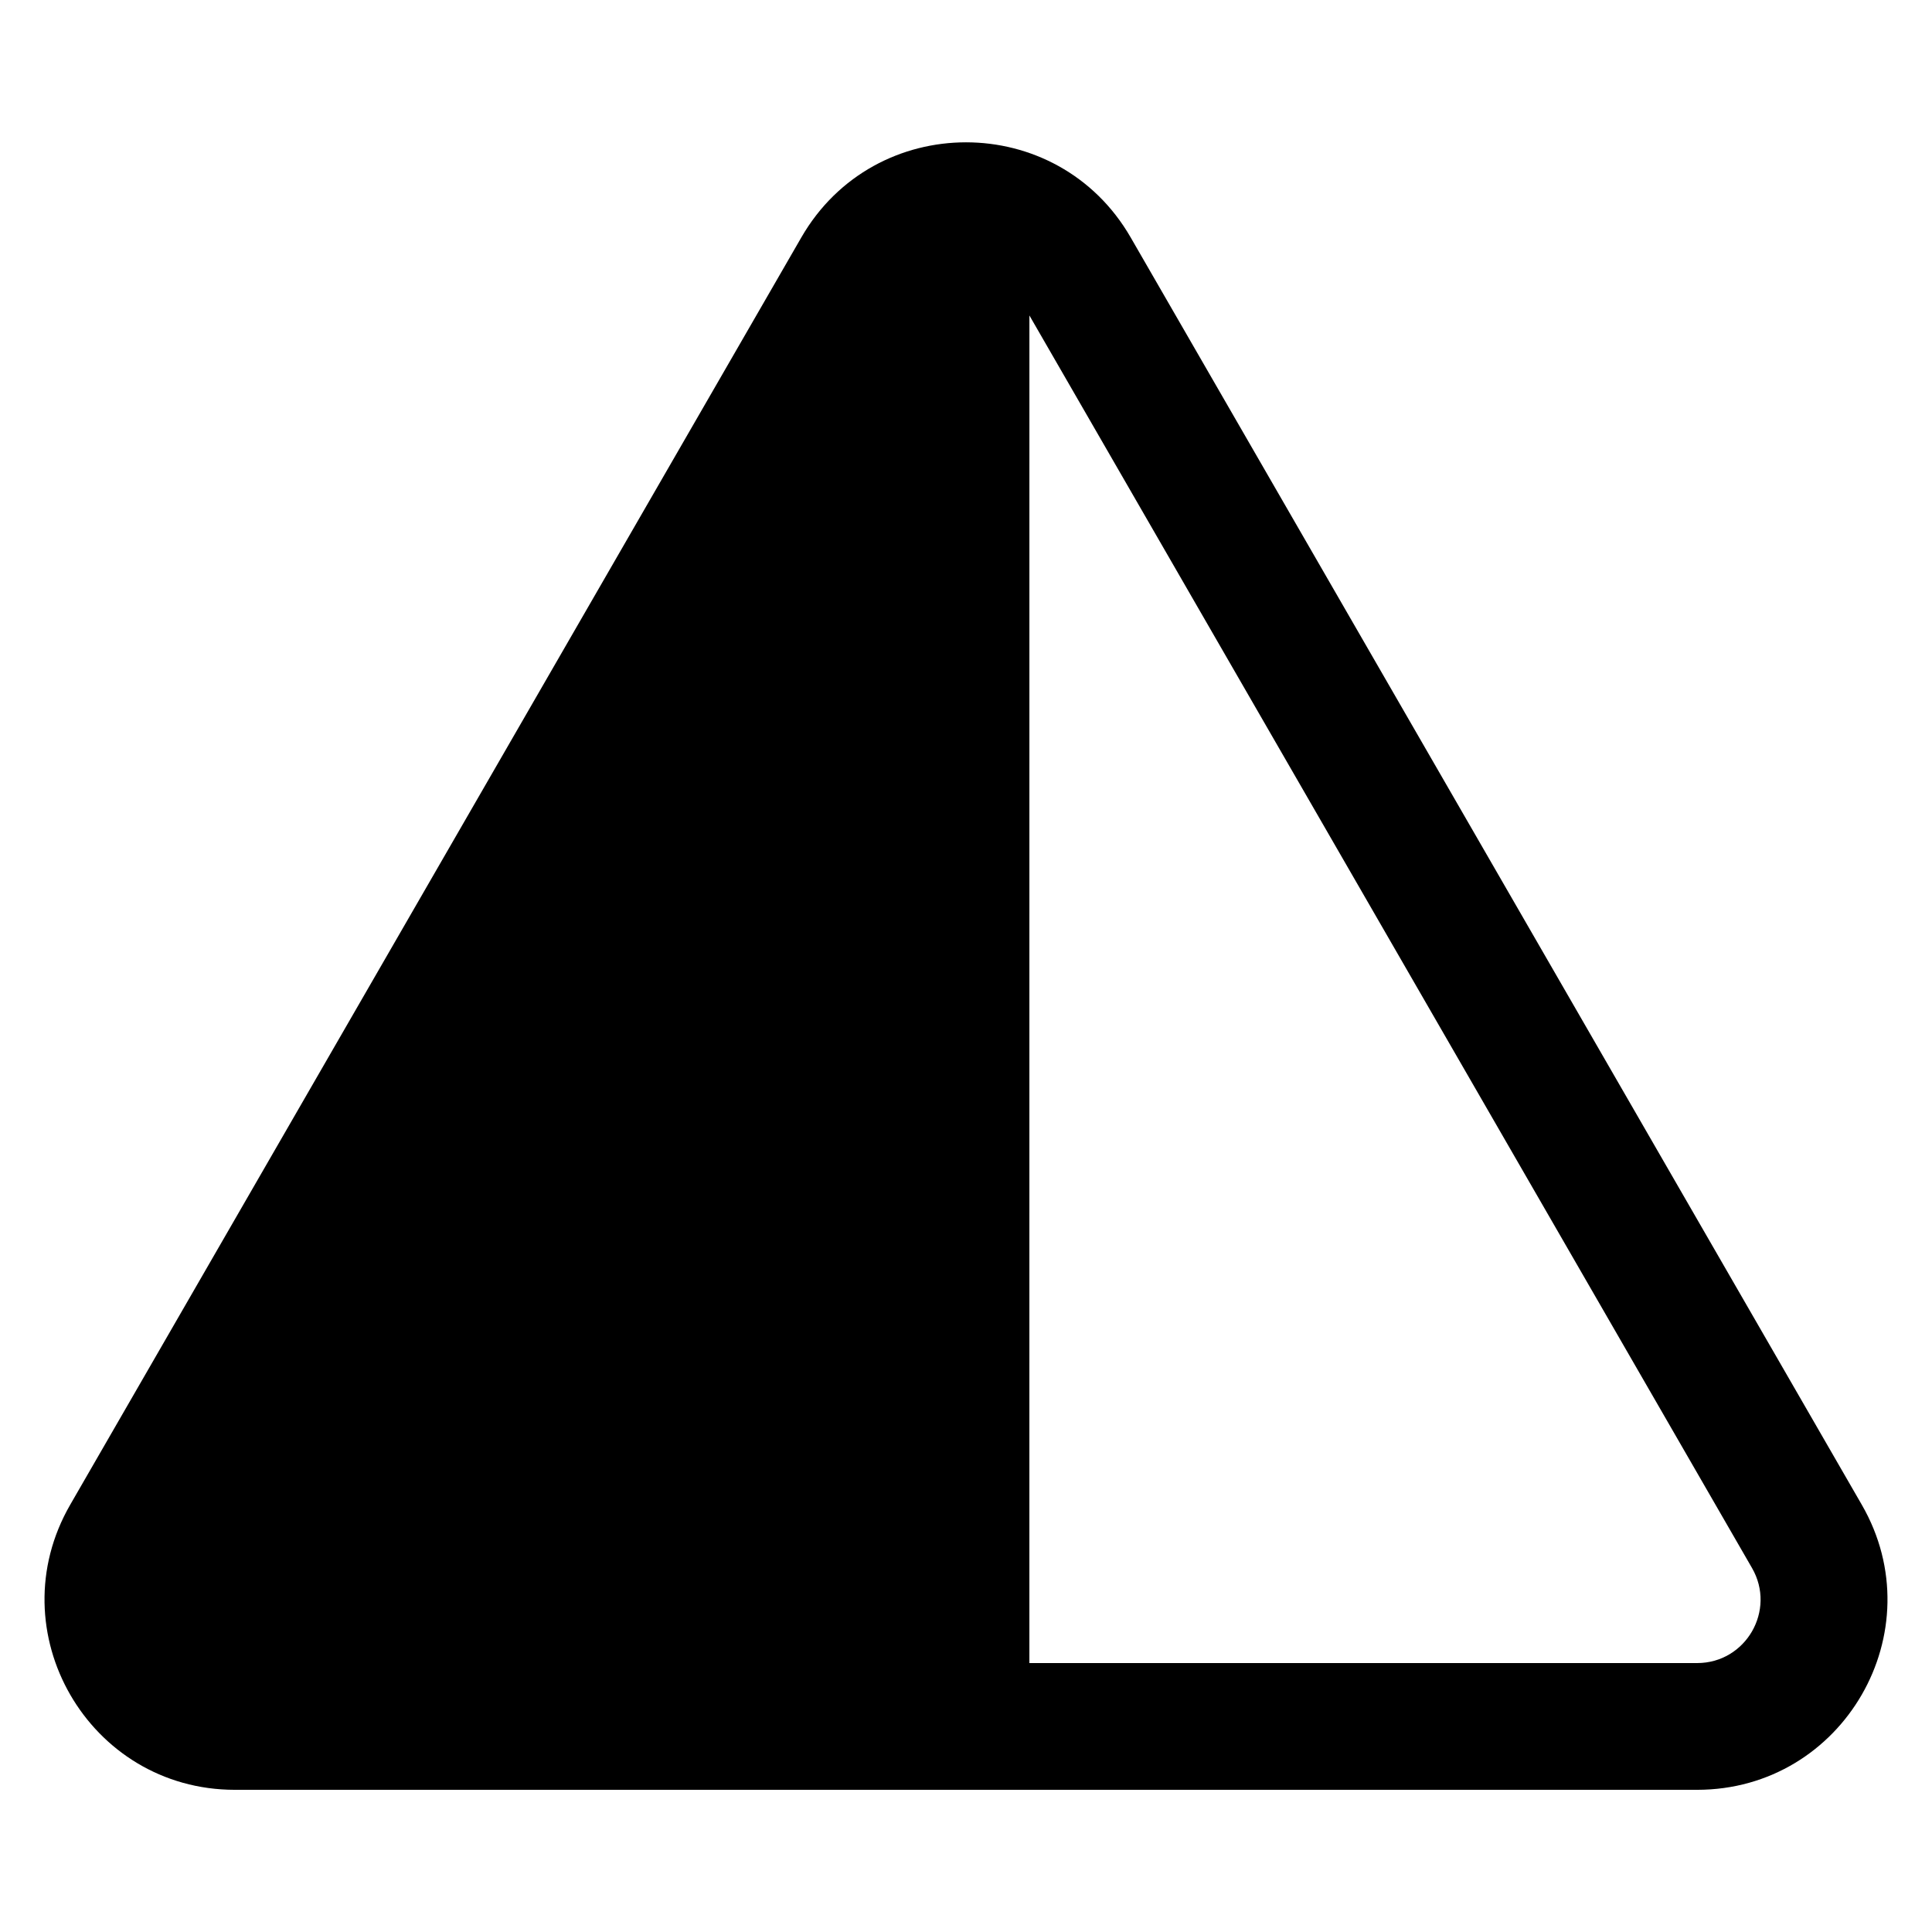 <?xml version="1.0" encoding="UTF-8"?>
<!-- Uploaded to: SVG Repo, www.svgrepo.com, Generator: SVG Repo Mixer Tools -->
<svg fill="#000000" width="800px" height="800px" version="1.1" viewBox="144 144 512 512" xmlns="http://www.w3.org/2000/svg">
 <path d="m443.64 206.92c-19.387-33.605-67.891-33.605-87.277 0l-193.75 335.84c-9.691 16.793-8.473 35.684 0.012 50.375 8.484 14.691 24.238 25.184 43.625 25.184h387.5c38.773 0 63.016-41.973 43.637-75.559zm-26.844 377.81h176.96c12.926 0 21.004-13.992 14.547-25.188l-191.5-331.94z" fill-rule="evenodd"/>
</svg>